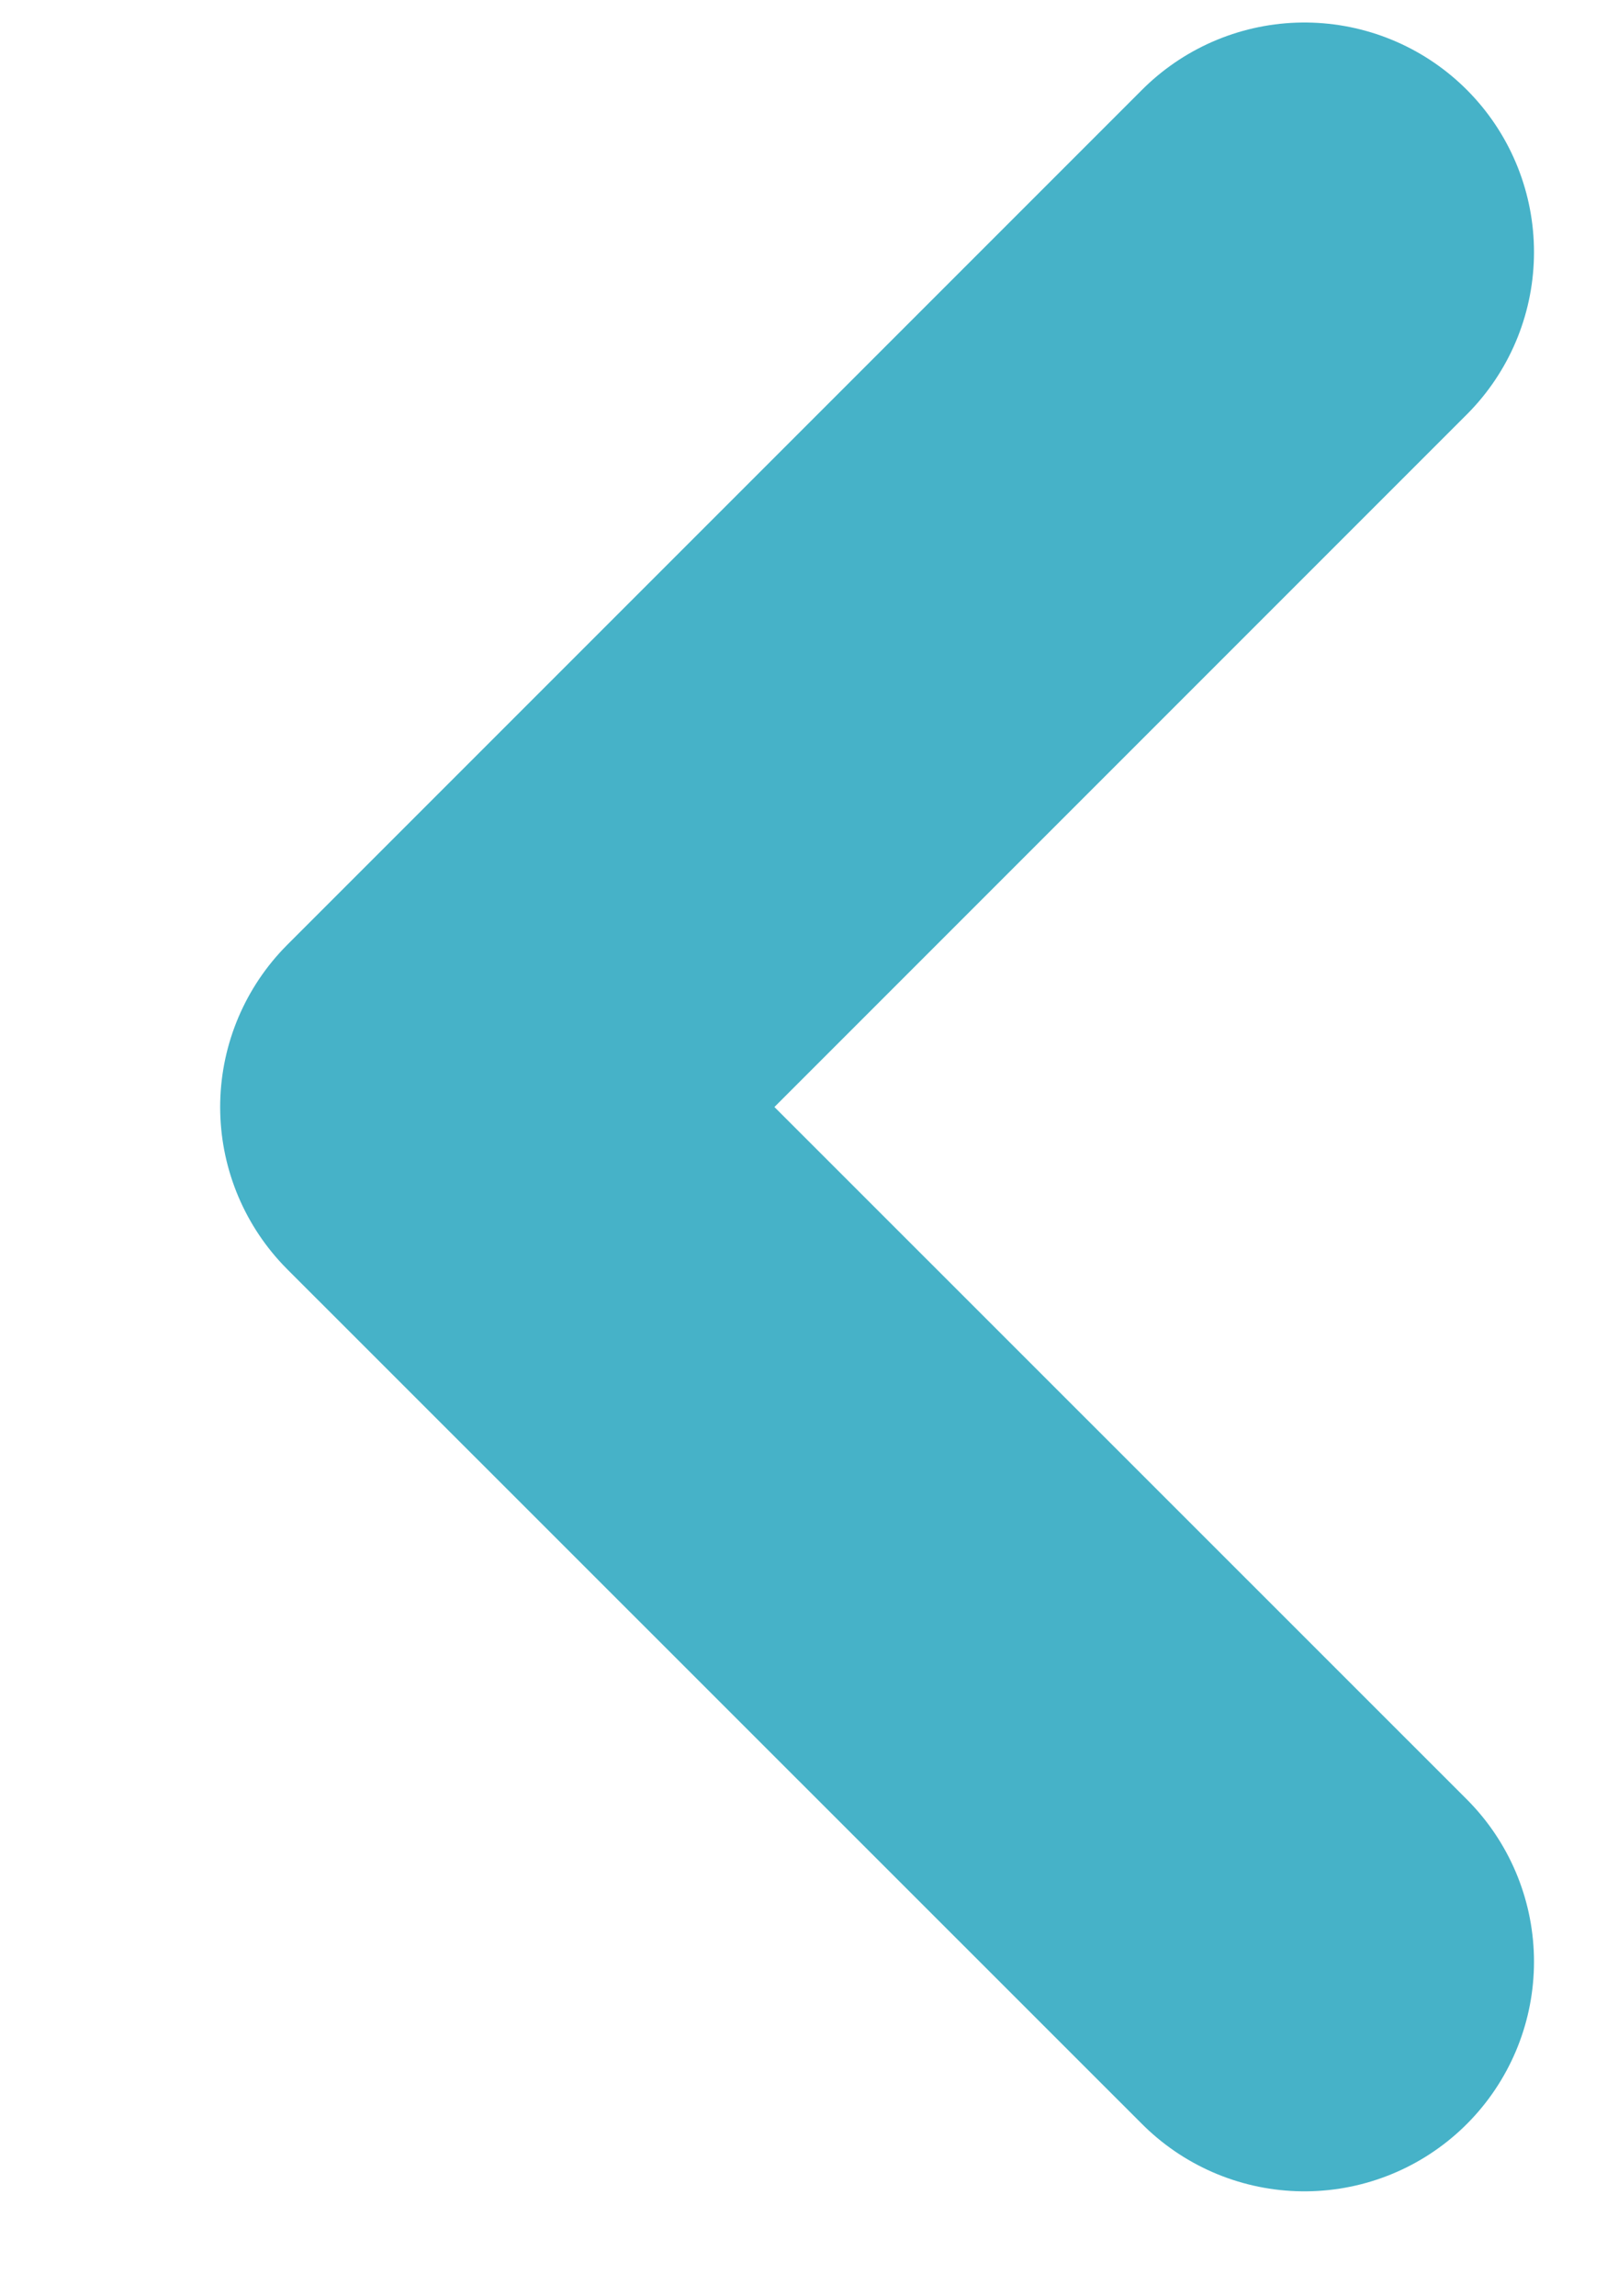 <svg width="7" height="10" viewBox="0 0 7 10" fill="none" xmlns="http://www.w3.org/2000/svg">
<path d="M5.682 8.543L1.959 4.821L5.682 1.098" stroke="#46B2C8" stroke-width="2" stroke-linecap="round" stroke-linejoin="round"/>
</svg>
